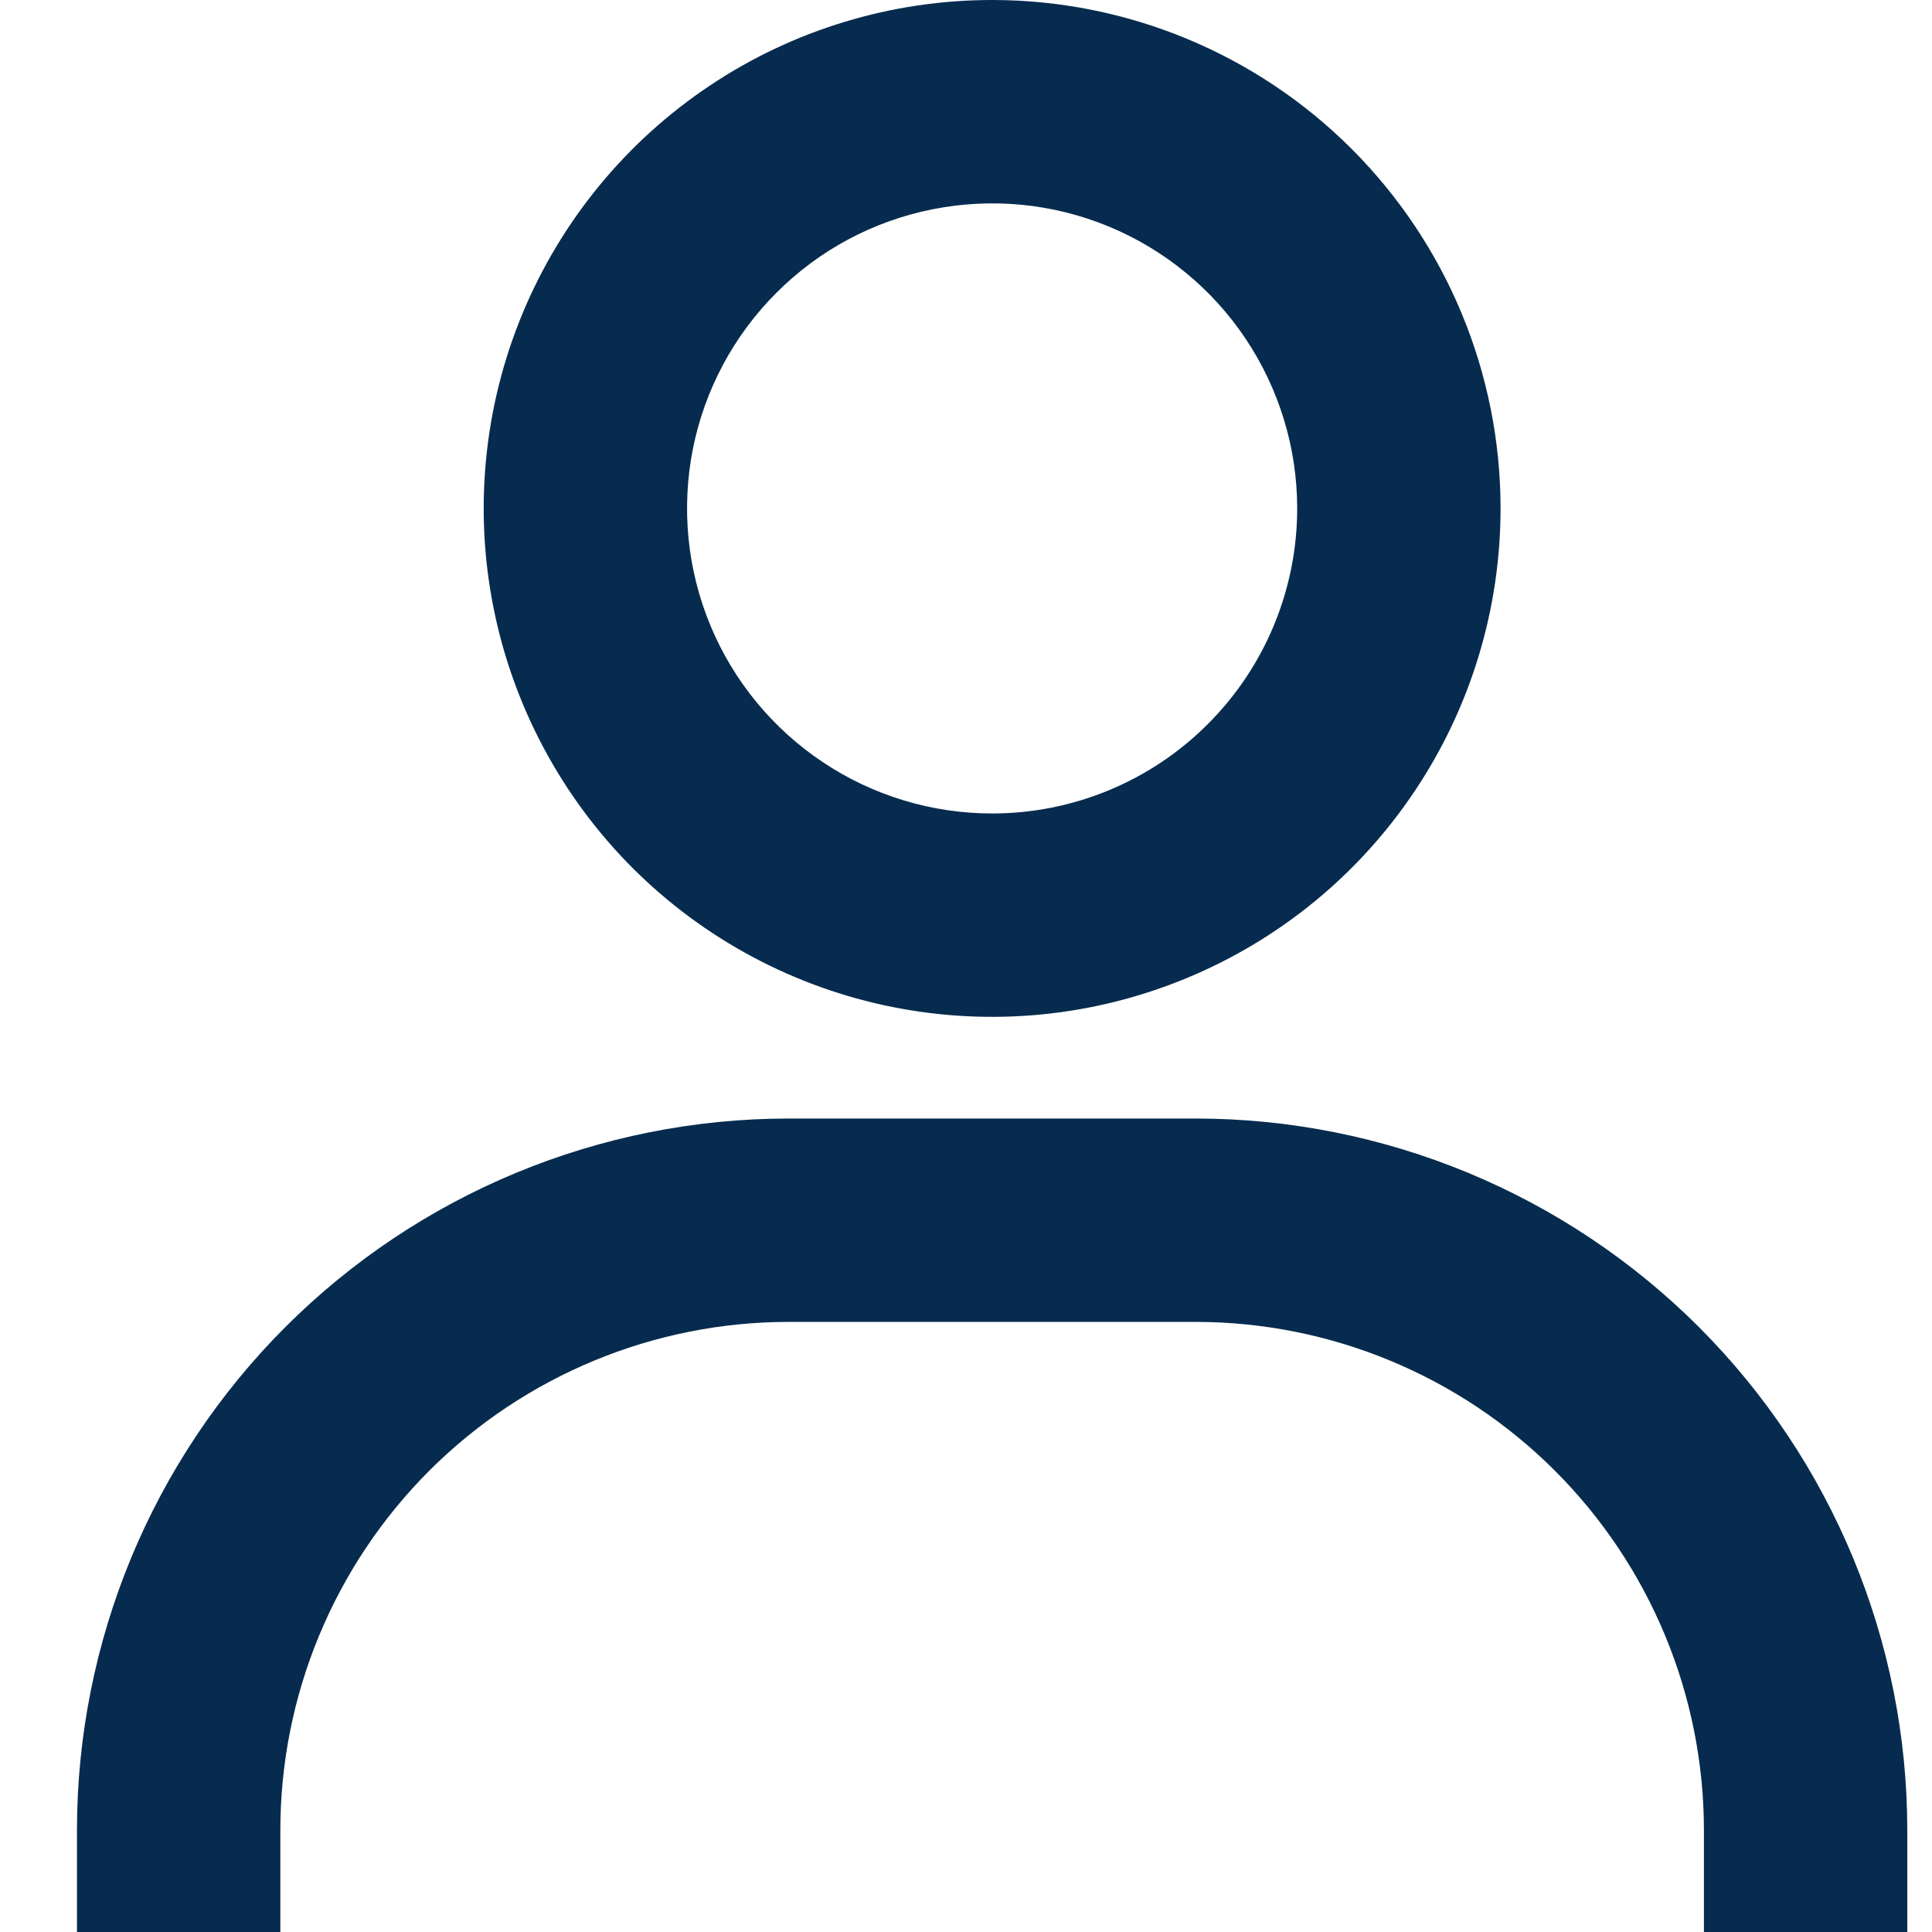 <svg width="19" height="19" viewBox="0 0 19 19" fill="none" xmlns="http://www.w3.org/2000/svg">
    <path d="M9.757 0C8.768 0 7.801 0.293 6.979 0.843C6.157 1.392 5.516 2.173 5.137 3.087C4.759 4 4.66 5.006 4.853 5.975C5.046 6.945 5.522 7.836 6.221 8.536C6.921 9.235 7.811 9.711 8.781 9.904C9.751 10.097 10.757 9.998 11.67 9.619C12.584 9.241 13.365 8.6 13.914 7.778C14.464 6.956 14.757 5.989 14.757 5C14.757 3.674 14.23 2.402 13.292 1.464C12.355 0.527 11.083 0 9.757 0ZM9.757 8C9.163 8 8.583 7.824 8.09 7.494C7.597 7.165 7.212 6.696 6.985 6.148C6.758 5.6 6.699 4.997 6.814 4.415C6.93 3.833 7.216 3.298 7.636 2.879C8.055 2.459 8.59 2.173 9.172 2.058C9.754 1.942 10.357 2.001 10.905 2.228C11.453 2.455 11.922 2.84 12.251 3.333C12.581 3.827 12.757 4.407 12.757 5C12.757 5.796 12.441 6.559 11.878 7.121C11.316 7.684 10.553 8 9.757 8ZM18.757 19V18C18.757 16.143 18.019 14.363 16.707 13.05C15.394 11.738 13.613 11 11.757 11H7.757C5.9 11 4.12 11.738 2.807 13.05C1.494 14.363 0.757 16.143 0.757 18V19H2.757V18C2.757 16.674 3.284 15.402 4.221 14.464C5.159 13.527 6.431 13 7.757 13H11.757C13.083 13 14.355 13.527 15.292 14.464C16.23 15.402 16.757 16.674 16.757 18V19H18.757Z" fill="#062B4E"/>
</svg>

